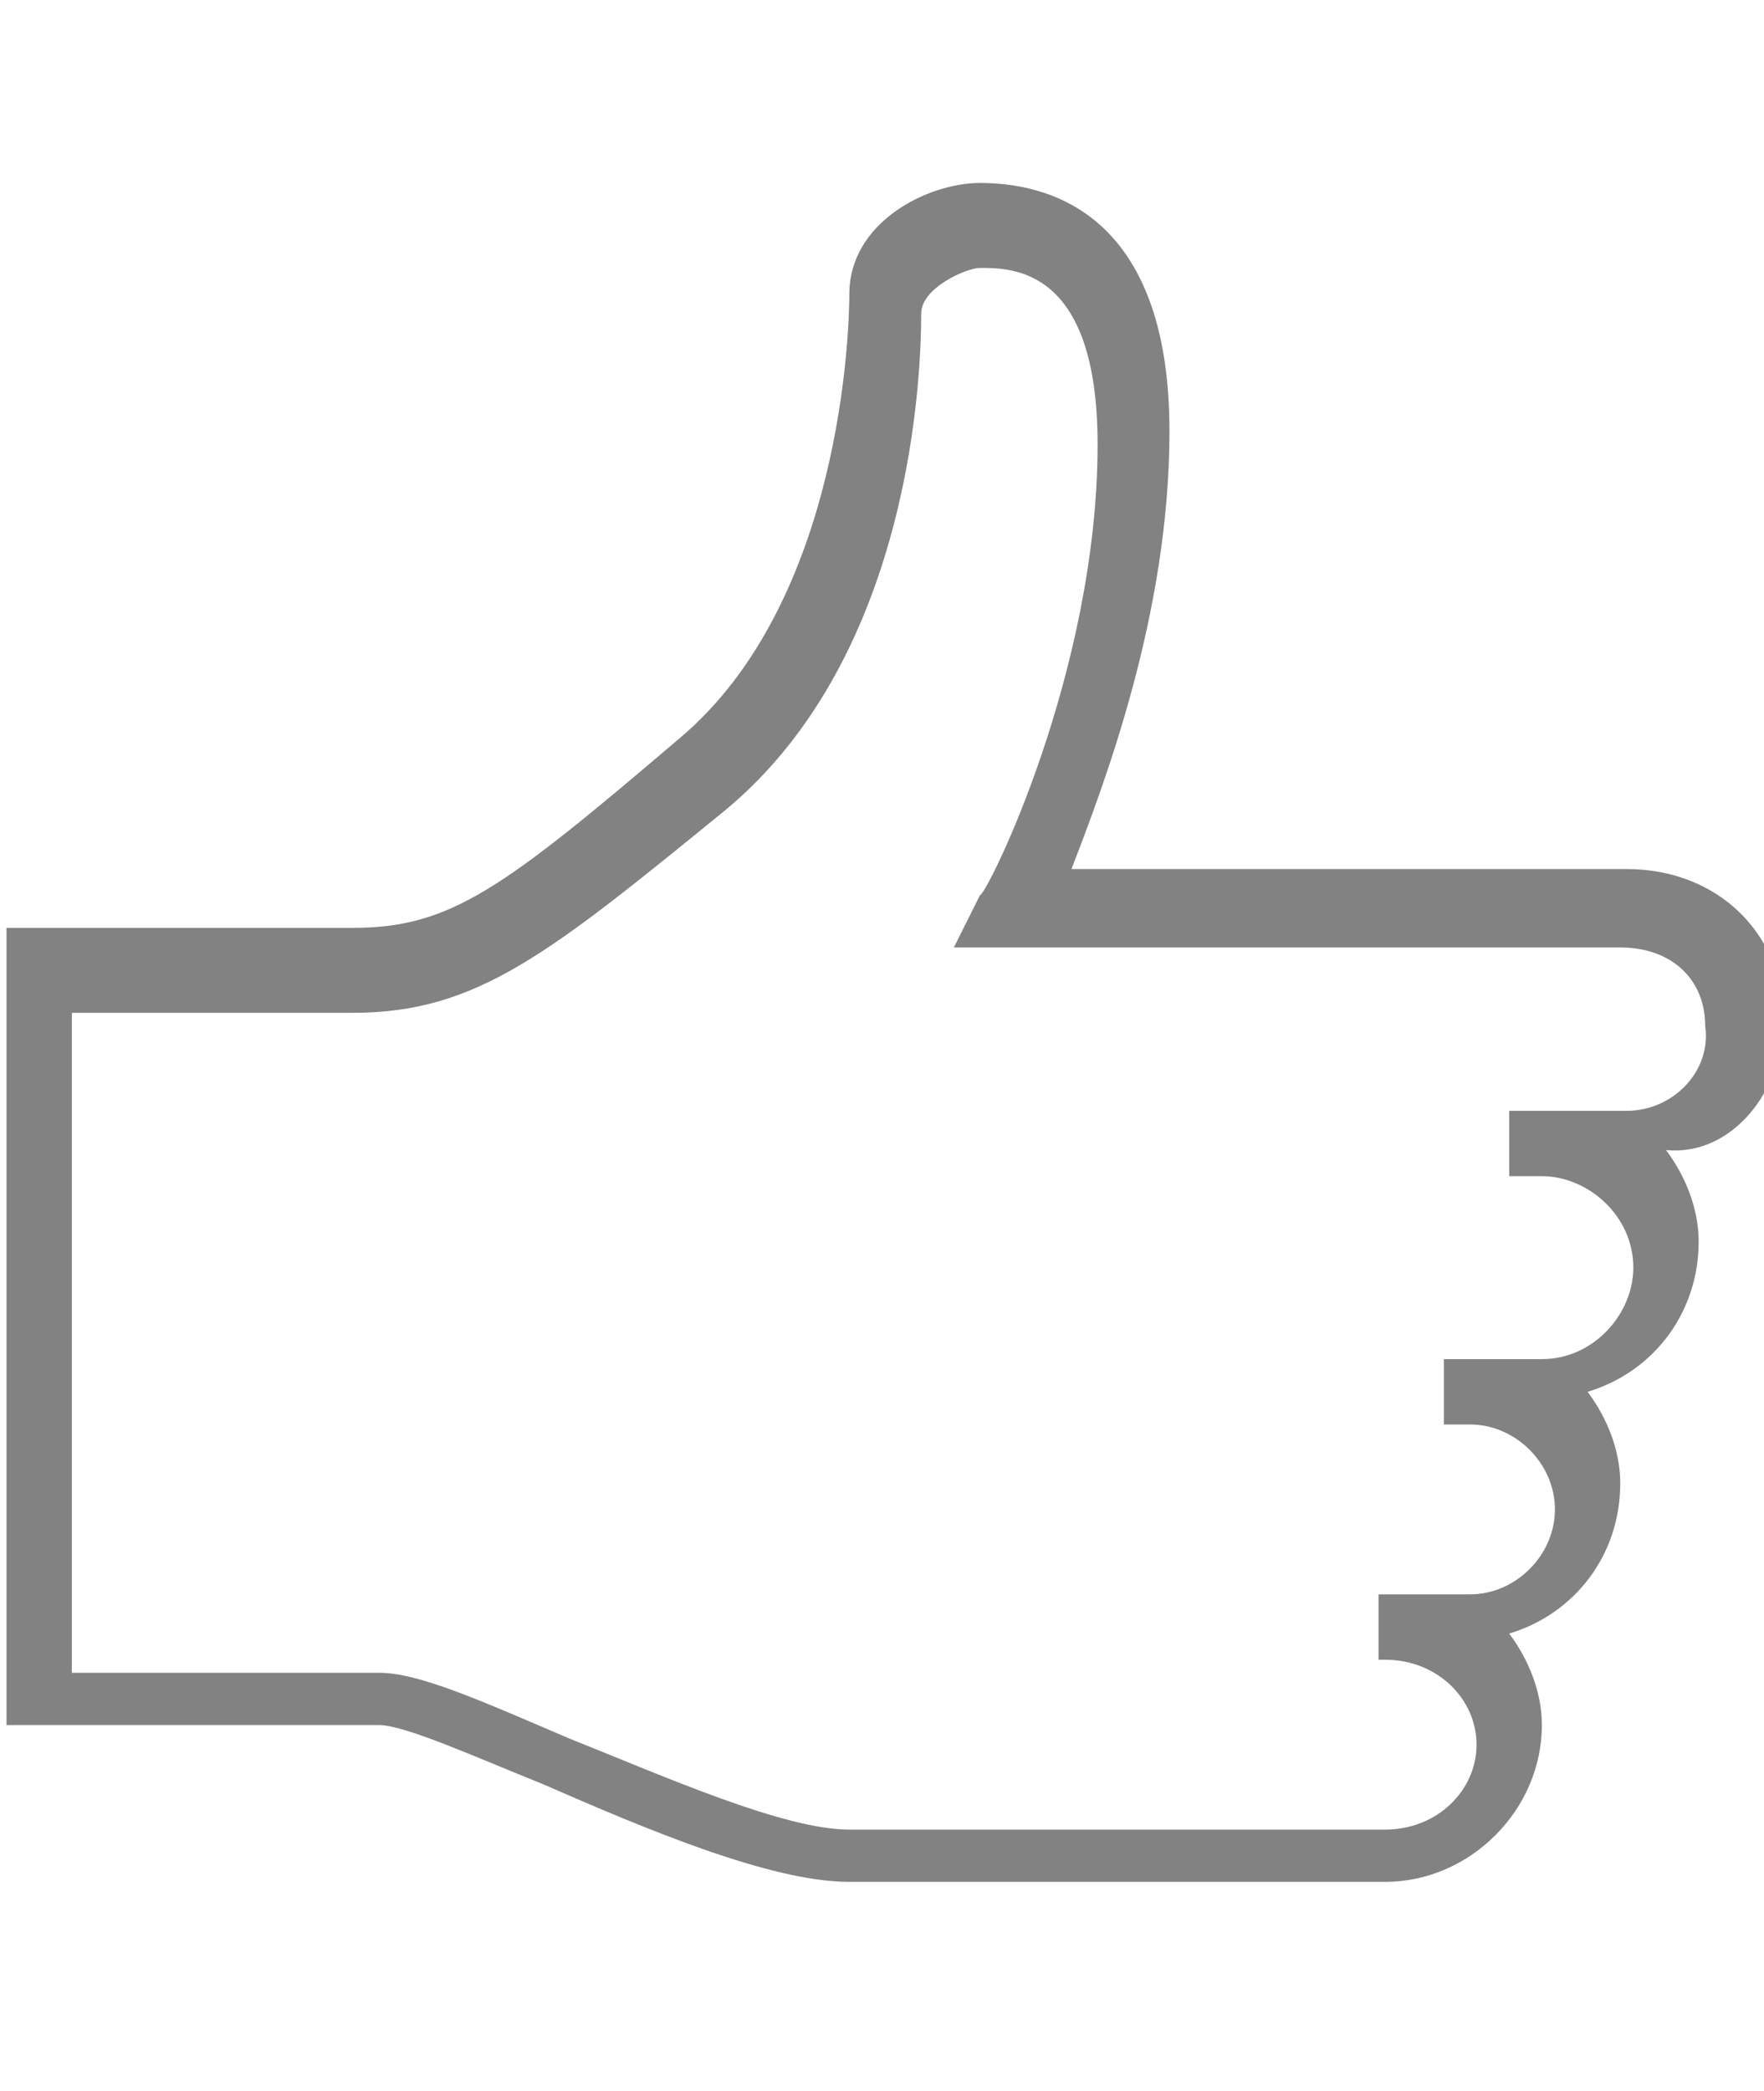 <?xml version="1.0" encoding="utf-8"?>
<!-- Generator: Adobe Illustrator 19.1.0, SVG Export Plug-In . SVG Version: 6.00 Build 0)  -->
<svg version="1.1" id="Layer_1" xmlns="http://www.w3.org/2000/svg" xmlns:xlink="http://www.w3.org/1999/xlink" x="0px" y="0px"
	 viewBox="-292 381 27 32" style="enable-background:new -292 381 27 32;" xml:space="preserve">
<style type="text/css">
	.st0{fill:#828282;}
</style>
<g id="icomoon-ignore">
</g>
<path class="st0" d="M-264.7,396.6c0-1.3-1-2.3-2.4-2.3h-8.5c0.5-1.3,1.5-3.9,1.5-6.7c0-3.1-1.6-3.8-2.9-3.8c-0.8,0-2,0.6-2,1.7
	c0,0.5-0.1,4.7-2.6,6.8c-2.7,2.3-3.5,2.9-5,2.9c-1.7,0-4.8,0-4.8,0l-0.5,0v12.2h5.7c0.4,0,1.5,0.5,2.5,0.9c1.6,0.7,3.5,1.5,4.7,1.5
	l8.2,0c1.3,0,2.4-1.1,2.4-2.4c0-0.5-0.2-1-0.5-1.4c1-0.3,1.7-1.2,1.7-2.3c0-0.5-0.2-1-0.5-1.4c1-0.3,1.7-1.2,1.7-2.3
	c0-0.5-0.2-1-0.5-1.4C-265.5,398.7-264.7,397.7-264.7,396.6L-264.7,396.6z M-267.1,398h-1.8v1h0.5c0.7,0,1.4,0.6,1.4,1.4
	c0,0.7-0.6,1.4-1.4,1.4h-1.5v1h0.4c0.7,0,1.3,0.6,1.3,1.3s-0.6,1.3-1.3,1.3h-1.4v1h0.1c0.8,0,1.4,0.6,1.4,1.3c0,0.7-0.6,1.3-1.4,1.3
	h-1.3v0h-6.9c-1,0-2.8-0.8-4.3-1.4c-1.4-0.6-2.3-1-2.9-1h-4.7v-10.1c1,0,3,0,4.3,0c1.9,0,3-0.9,5.7-3.1c2.9-2.4,3-6.8,3-7.6
	c0-0.4,0.7-0.7,0.9-0.7c0.5,0,1.8,0,1.8,2.7c0,3.5-1.7,6.9-1.8,6.9l-0.4,0.8h6.4c0,0,0,0,0,0h3.8c0.8,0,1.3,0.5,1.3,1.2
	C-265.8,397.4-266.4,398-267.1,398L-267.1,398z"/>
</svg>
